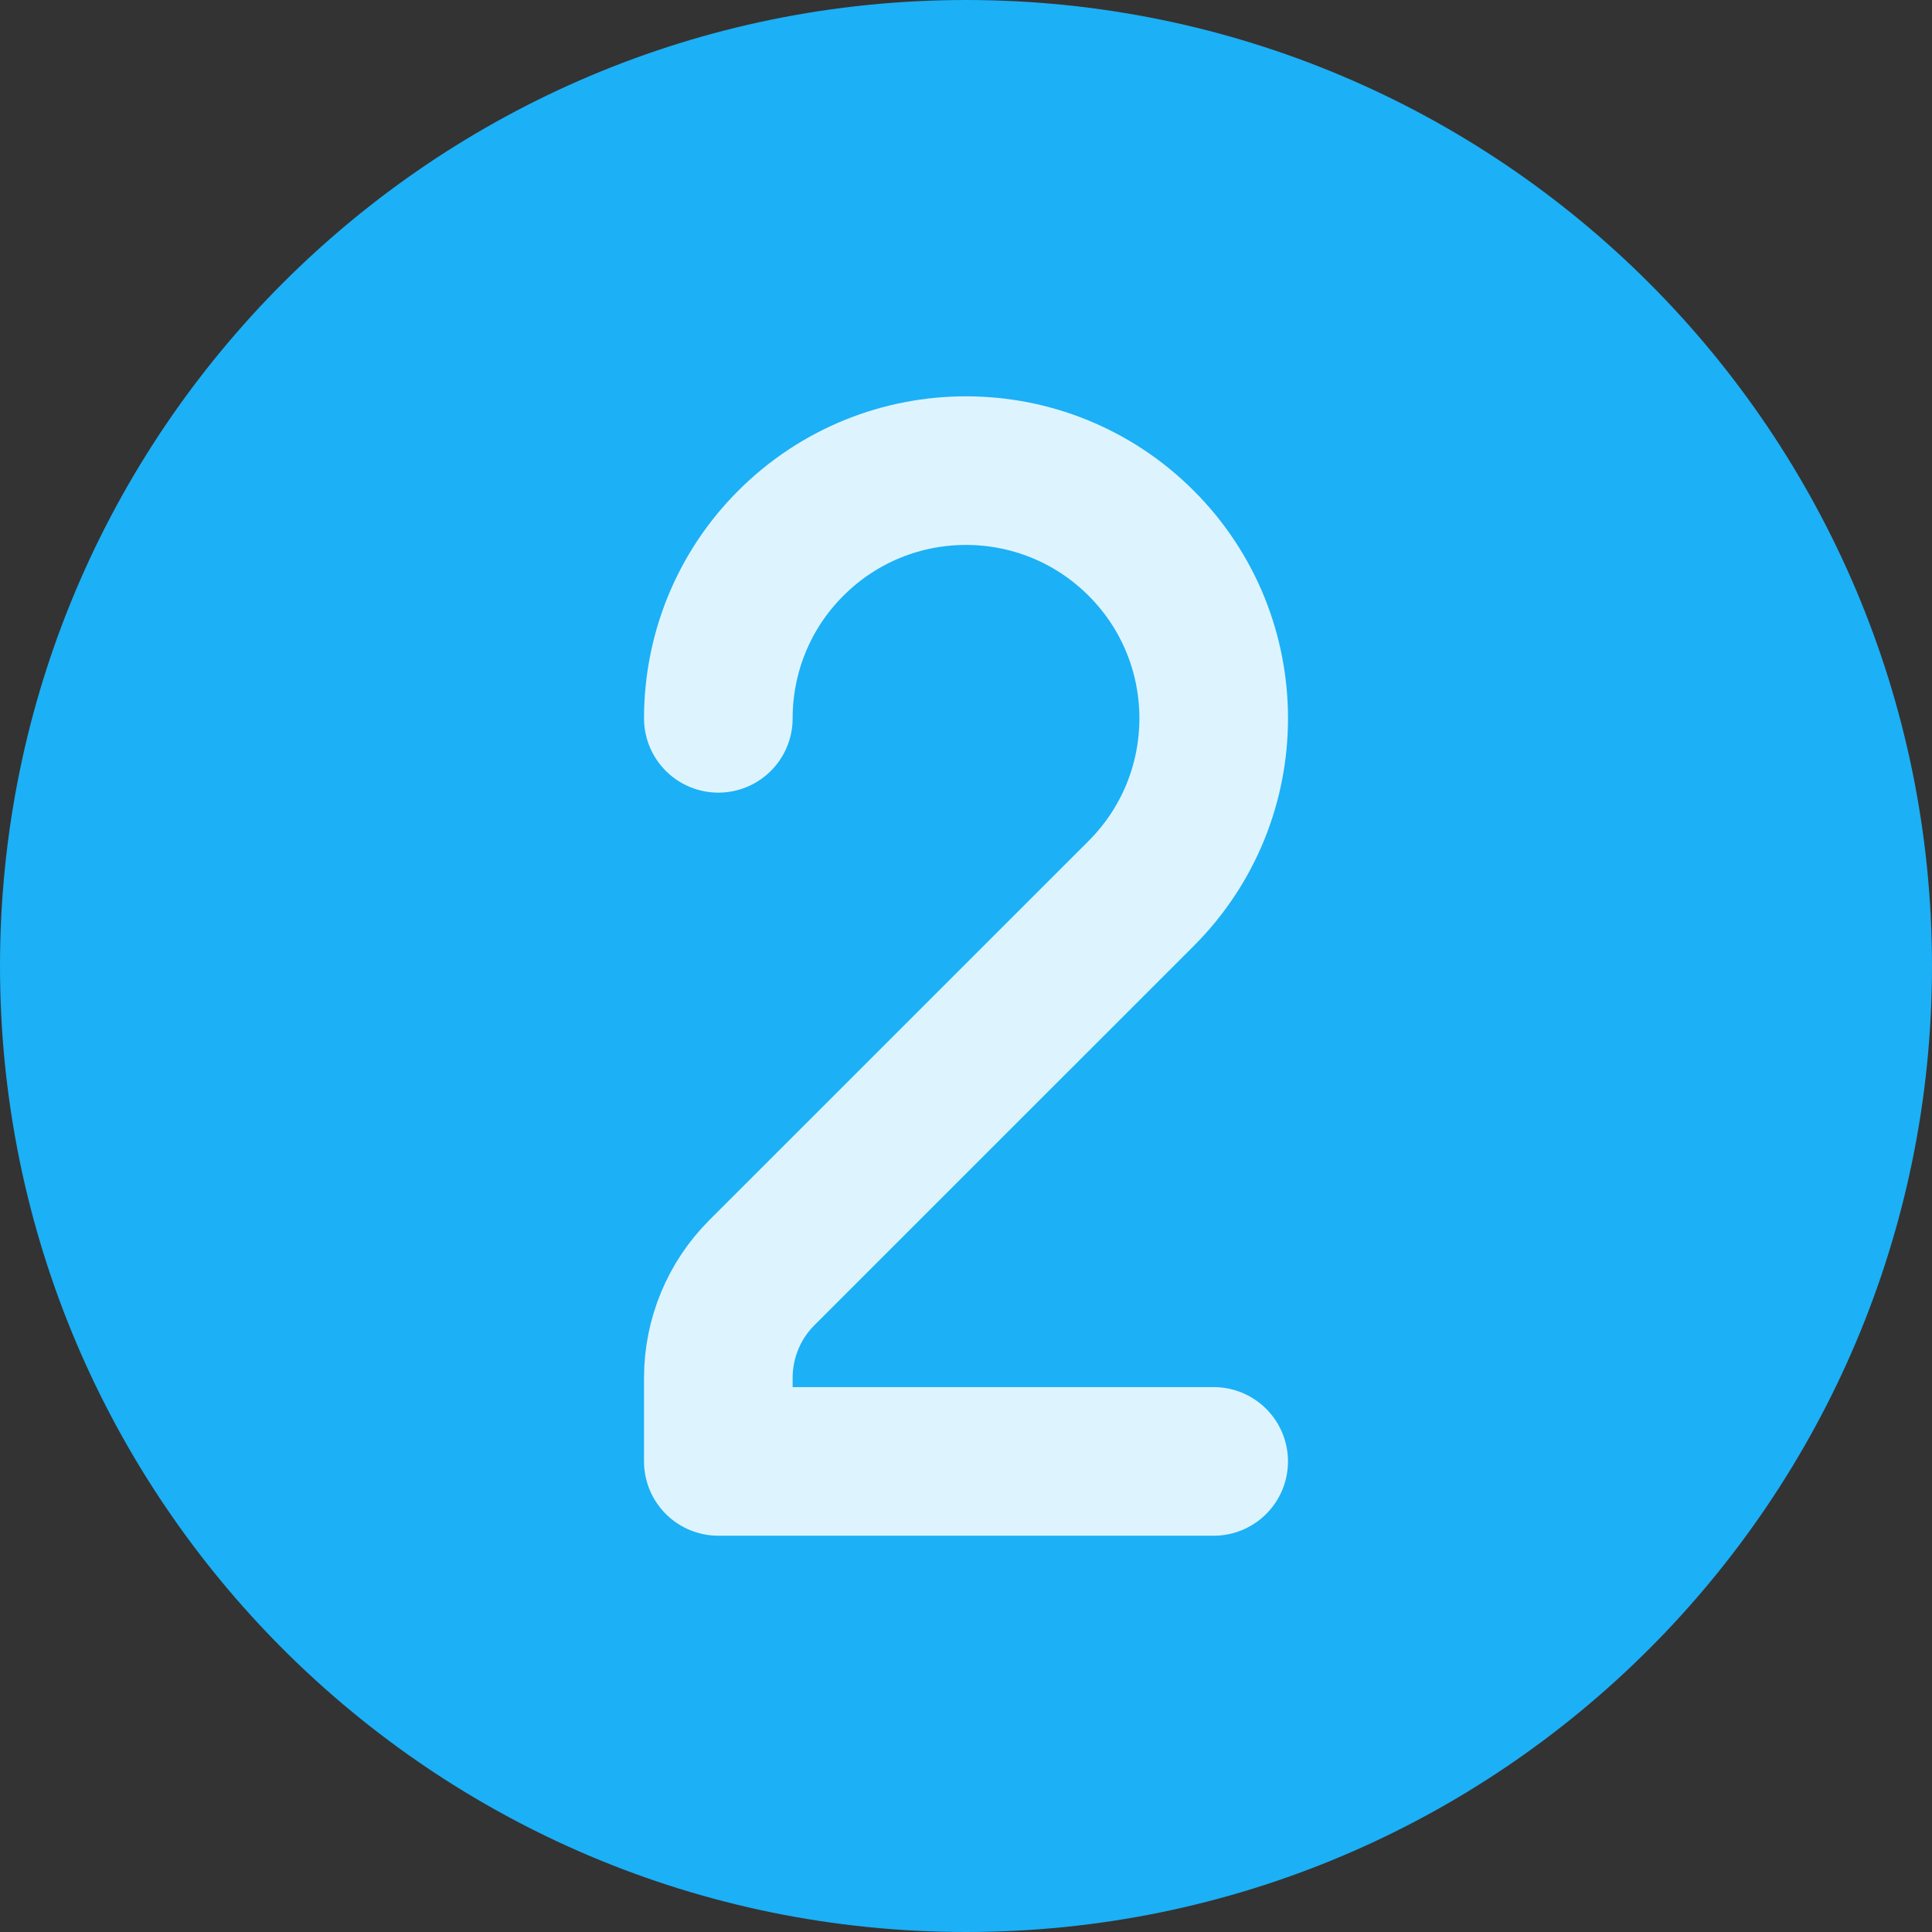 <svg width="26" height="26" viewBox="0 0 26 26" fill="none" xmlns="http://www.w3.org/2000/svg">
<rect x="0" y="0" width="26" height="26" fill="#333333" stroke="none"/>
<path d="M13 25C19.627 25 25 19.627 25 13C25 6.373 19.627 1 13 1C6.373 1 1 6.373 1 13C1 19.627 6.373 25 13 25Z" fill="#1CB0F6" stroke="#1CB0F6" stroke-width="2" stroke-linecap="round" stroke-linejoin="round"/>
<path d="M9.667 9.667C9.667 8.814 9.992 7.96 10.643 7.31C11.945 6.008 14.055 6.008 15.357 7.31C16.659 8.611 16.659 10.722 15.357 12.024L10.252 17.128C9.877 17.503 9.667 18.012 9.667 18.543V19.667H16.333" stroke="#DDF4FF" stroke-width="2" stroke-linecap="round" stroke-linejoin="round"/>
</svg>
